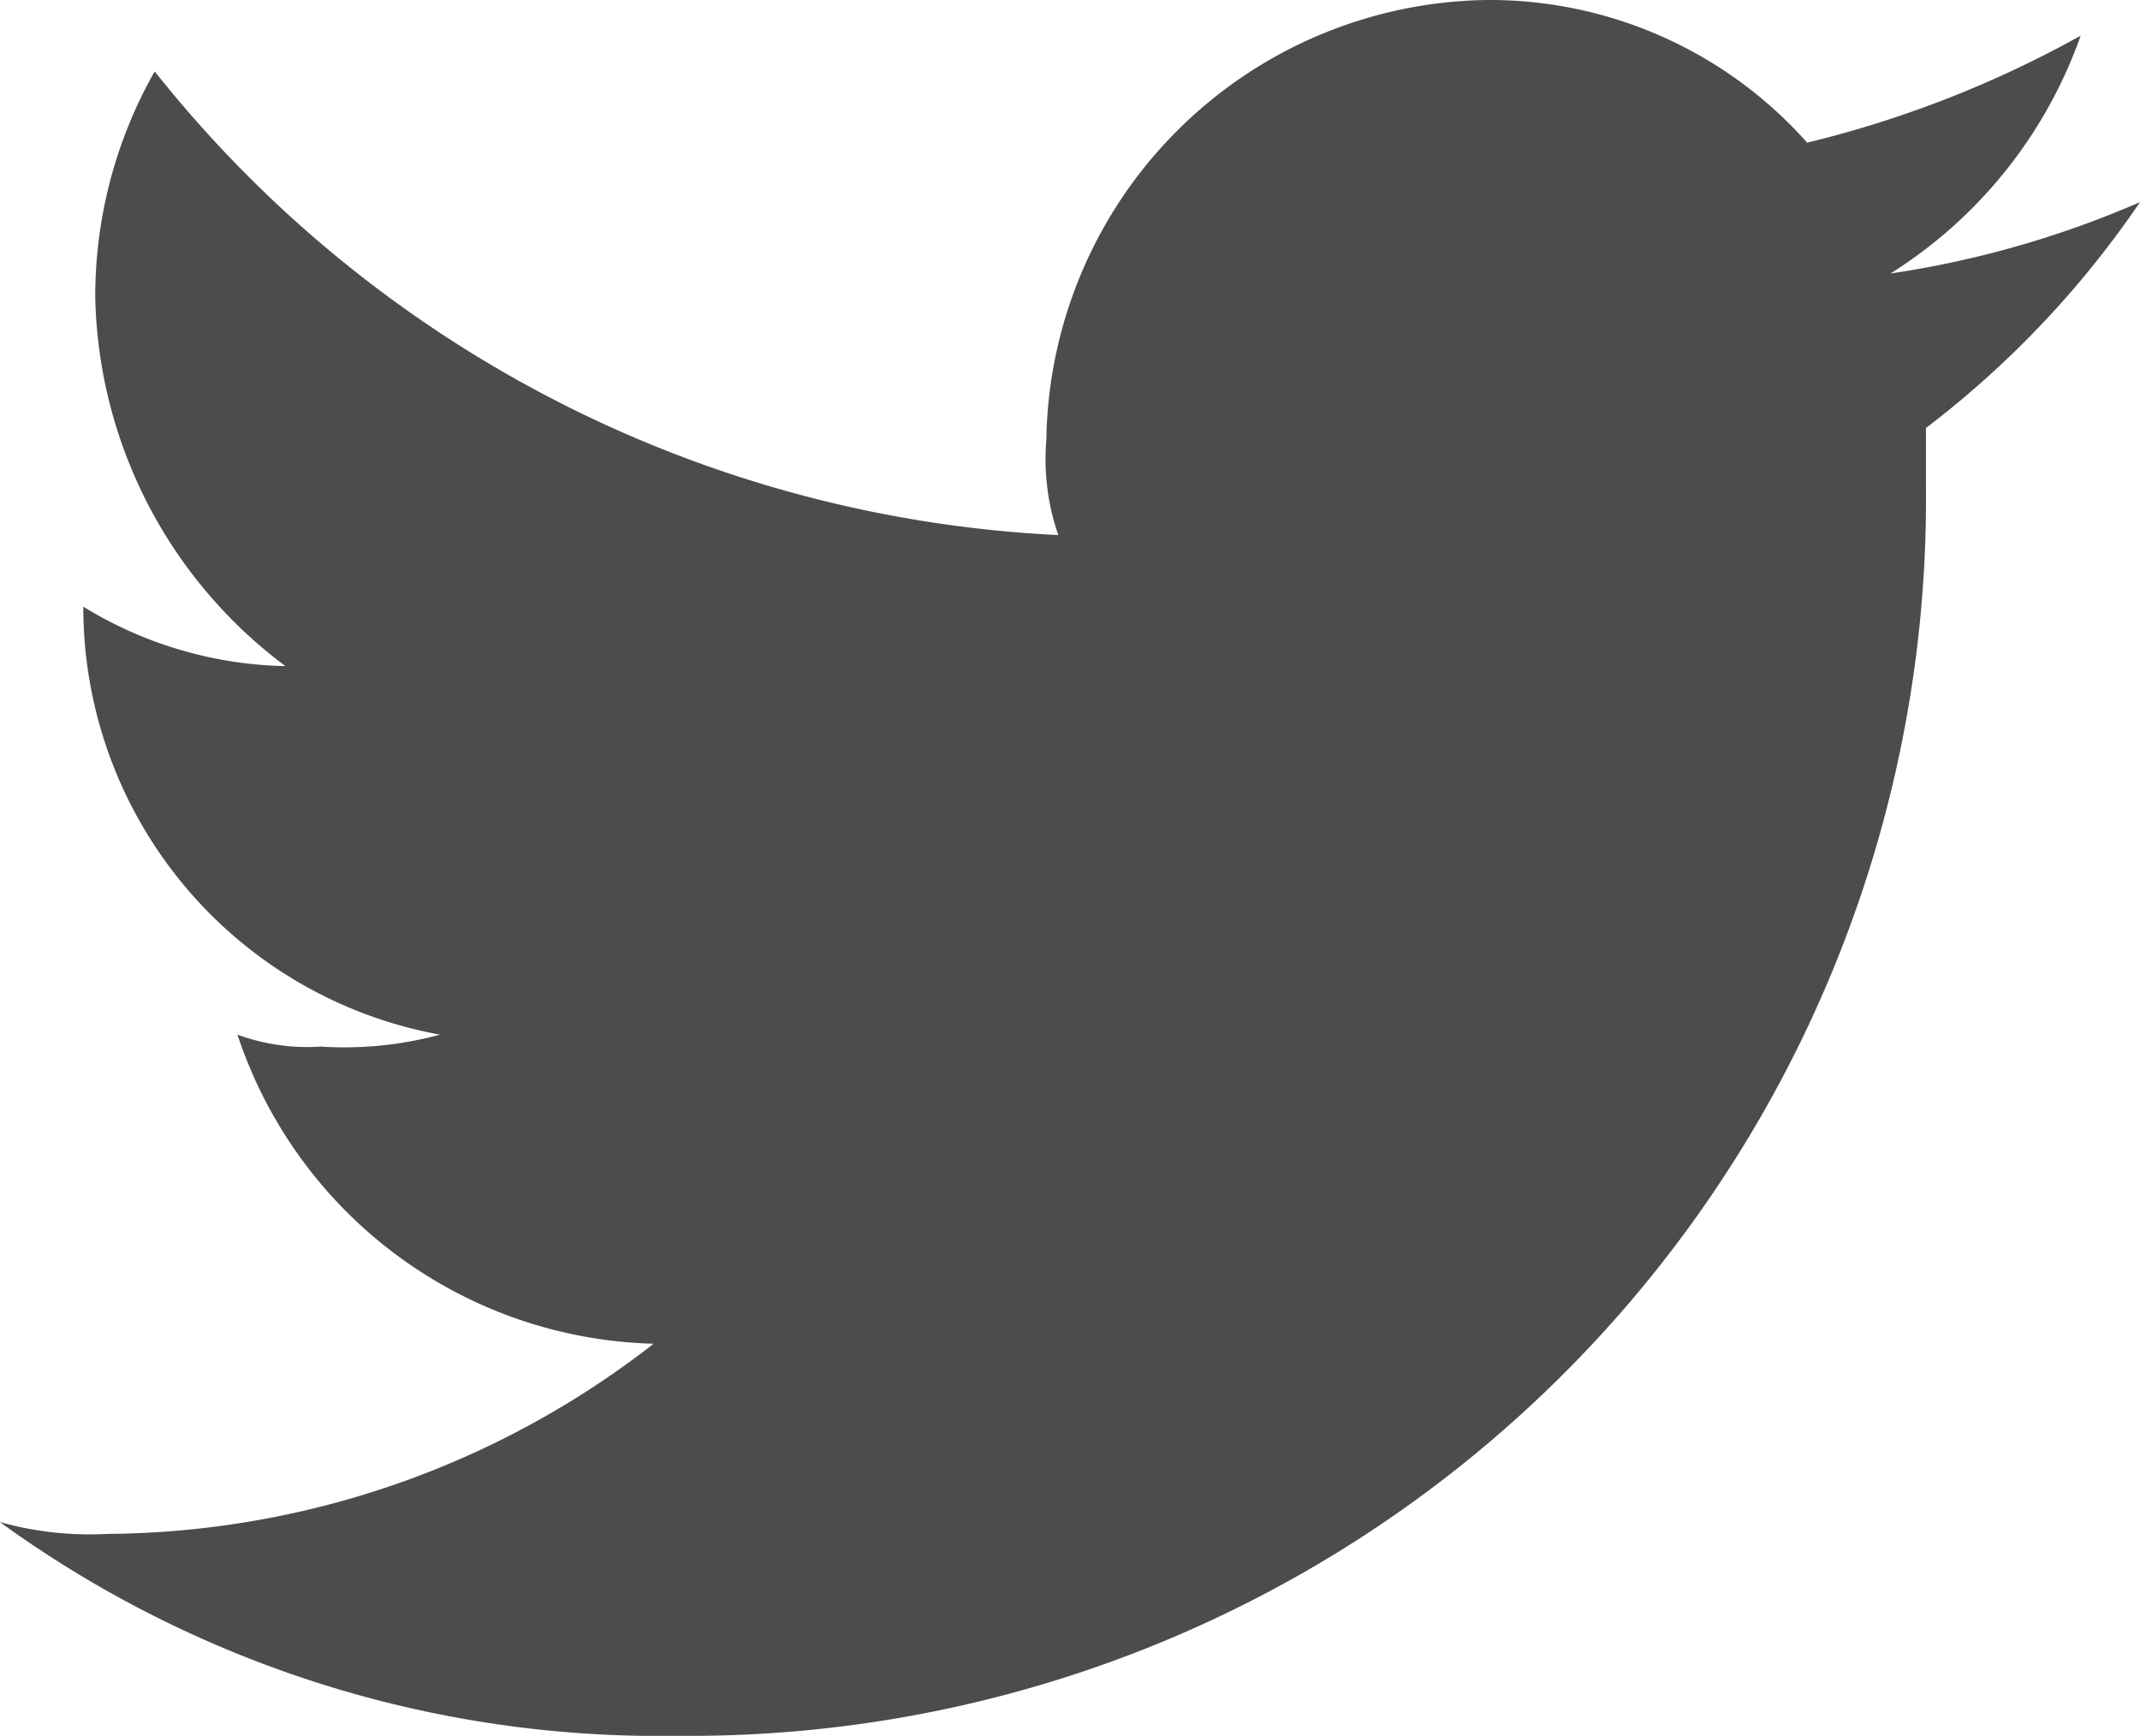 <svg id="Twitter" xmlns="http://www.w3.org/2000/svg" width="19.726" height="16" viewBox="0 0 19.726 16">
  <path id="Path_2" data-name="Path 2" d="M44.247,18A11.4,11.4,0,0,0,55.753,6.493V5.945a8.908,8.908,0,0,0,1.973-2.082,9.1,9.1,0,0,1-2.3.658,4.264,4.264,0,0,0,1.753-2.192,10.052,10.052,0,0,1-2.521.986A3.914,3.914,0,0,0,51.7,2a4.117,4.117,0,0,0-4.055,4.055,2.136,2.136,0,0,0,.11.877,11.33,11.33,0,0,1-8.329-4.274,4.2,4.2,0,0,0-.548,2.082,4.354,4.354,0,0,0,1.753,3.4,3.694,3.694,0,0,1-1.863-.548h0a4.005,4.005,0,0,0,3.288,3.945,3.378,3.378,0,0,1-1.1.11,1.865,1.865,0,0,1-.767-.11,4.152,4.152,0,0,0,3.836,2.849,8.274,8.274,0,0,1-5.041,1.753,3.034,3.034,0,0,1-.986-.11A10.344,10.344,0,0,0,44.247,18" transform="translate(-38 -2)" fill="#4b4c4d" fill-rule="evenodd"/>
</svg>
